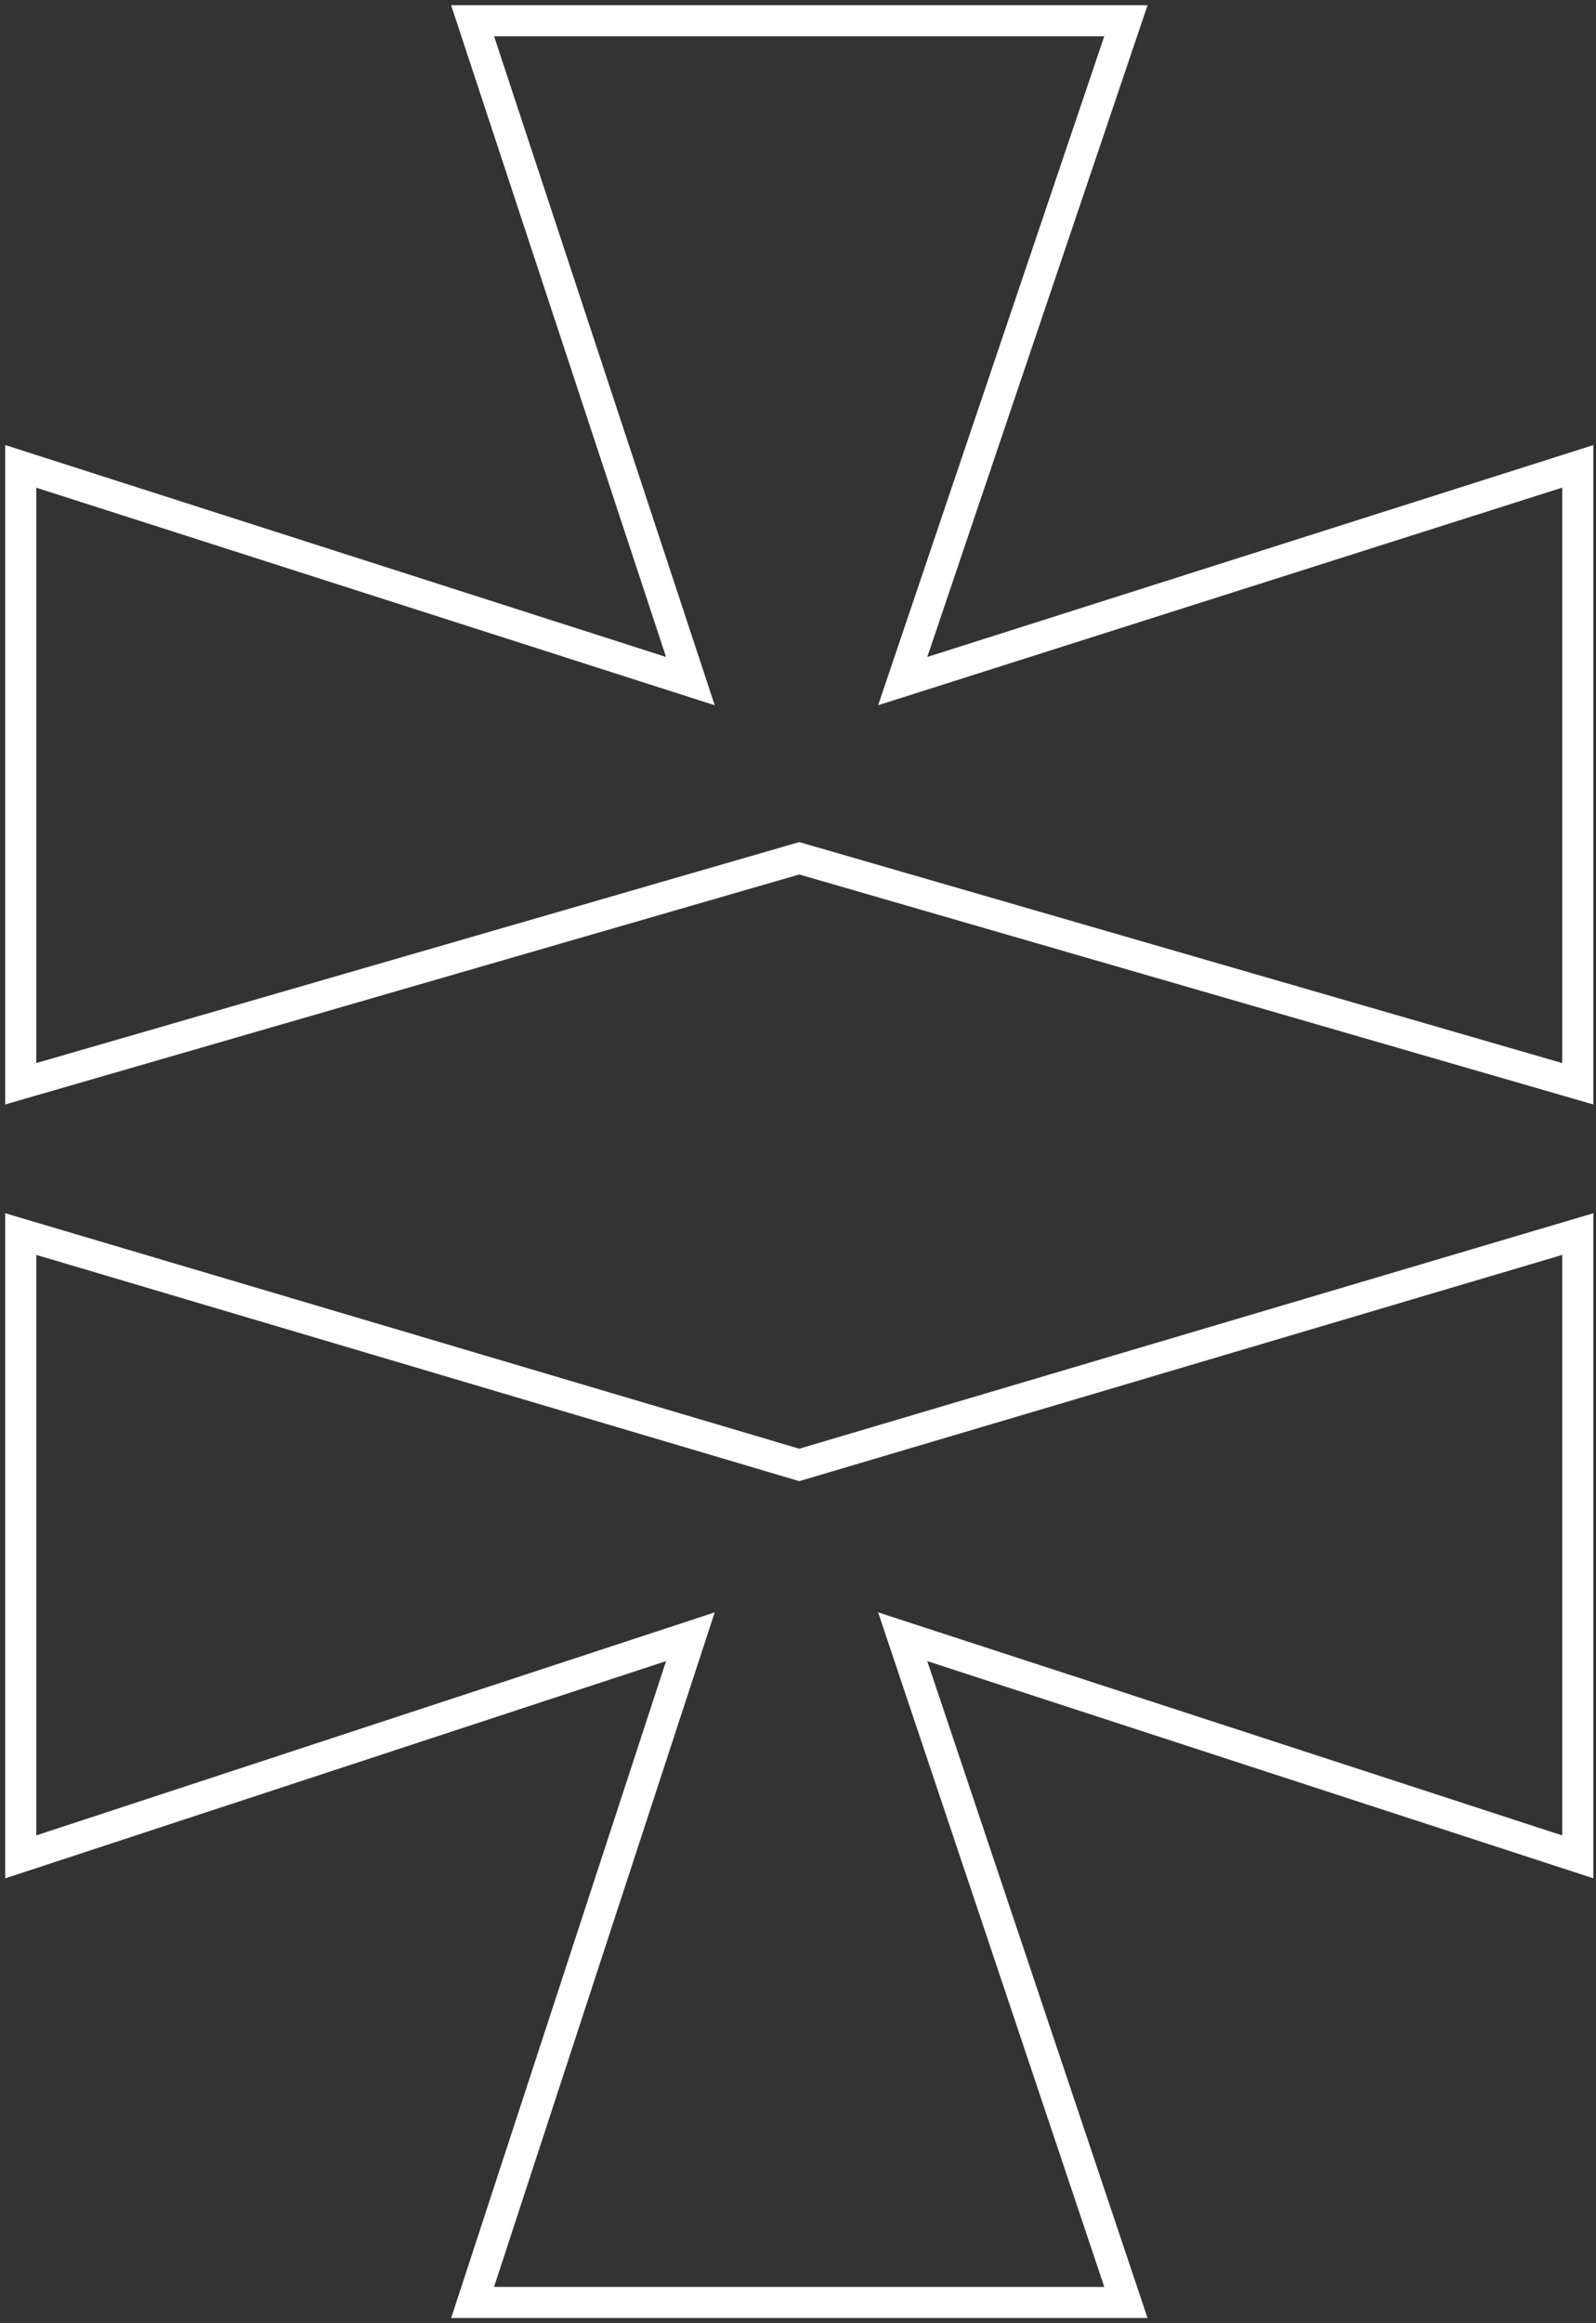 <svg width="77" height="112" viewBox="0 0 77 112" fill="none" xmlns="http://www.w3.org/2000/svg">
<rect x="0" y="0" width="77" height="112" fill="#333333" stroke="none"/>
<path d="M54.321 1L55.031 1.24L55.366 0.25H54.321V1ZM22.801 1V0.25H21.764L22.089 1.235L22.801 1ZM43.551 32.835L42.841 32.595L42.366 33.999L43.779 33.55L43.551 32.835ZM76.121 22.482H76.871V21.457L75.894 21.768L76.121 22.482ZM76.121 52.247L75.913 52.968L76.871 53.245V52.247H76.121ZM38.561 41.377L38.769 40.656L38.561 40.596L38.352 40.656L38.561 41.377ZM1 52.247H0.25V53.245L1.208 52.968L1 52.247ZM1 22.482L1.229 21.768L0.25 21.454V22.482H1ZM33.307 32.835L33.079 33.55L34.481 33.999L34.02 32.6L33.307 32.835ZM1 59.493L1.213 58.774L0.25 58.489V59.493H1ZM1 89.517H0.25V90.553L1.234 90.23L1 89.517ZM38.561 70.623L38.348 71.342L38.561 71.405L38.774 71.342L38.561 70.623ZM76.121 59.493H76.871V58.489L75.908 58.774L76.121 59.493ZM76.121 89.517L75.889 90.23L76.871 90.55V89.517H76.121ZM43.551 78.905L43.784 78.192L42.366 77.73L42.84 79.144L43.551 78.905ZM54.321 110.999V111.749H55.363L55.032 110.761L54.321 110.999ZM22.801 110.999L22.088 110.766L21.766 111.749H22.801V110.999ZM33.307 78.905L34.02 79.139L34.481 77.73L33.074 78.193L33.307 78.905ZM54.321 0.25H22.801V1.75H54.321V0.25ZM44.262 33.076L55.031 1.24L53.61 0.76L42.841 32.595L44.262 33.076ZM75.894 21.768L43.324 32.121L43.779 33.55L76.349 23.197L75.894 21.768ZM76.871 52.247V22.482H75.371V52.247H76.871ZM38.352 42.097L75.913 52.968L76.33 51.527L38.769 40.656L38.352 42.097ZM1.208 52.968L38.769 42.097L38.352 40.656L0.791 51.527L1.208 52.968ZM0.25 22.482V52.247H1.75V22.482H0.25ZM33.536 32.121L1.229 21.768L0.771 23.197L33.079 33.55L33.536 32.121ZM22.089 1.235L32.595 33.07L34.02 32.6L23.513 0.765L22.089 1.235ZM0.25 59.493V89.517H1.75V59.493H0.25ZM38.774 69.904L1.213 58.774L0.787 60.212L38.348 71.342L38.774 69.904ZM75.908 58.774L38.348 69.904L38.774 71.342L76.335 60.212L75.908 58.774ZM76.871 89.517V59.493H75.371V89.517H76.871ZM43.319 79.618L75.889 90.23L76.354 88.804L43.784 78.192L43.319 79.618ZM55.032 110.761L44.262 78.667L42.84 79.144L53.609 111.238L55.032 110.761ZM22.801 111.749H54.321V110.249H22.801V111.749ZM32.595 78.672L22.088 110.766L23.514 111.233L34.02 79.139L32.595 78.672ZM1.234 90.23L33.541 79.618L33.074 78.193L0.766 88.805L1.234 90.23Z" fill="white"/>
</svg>
